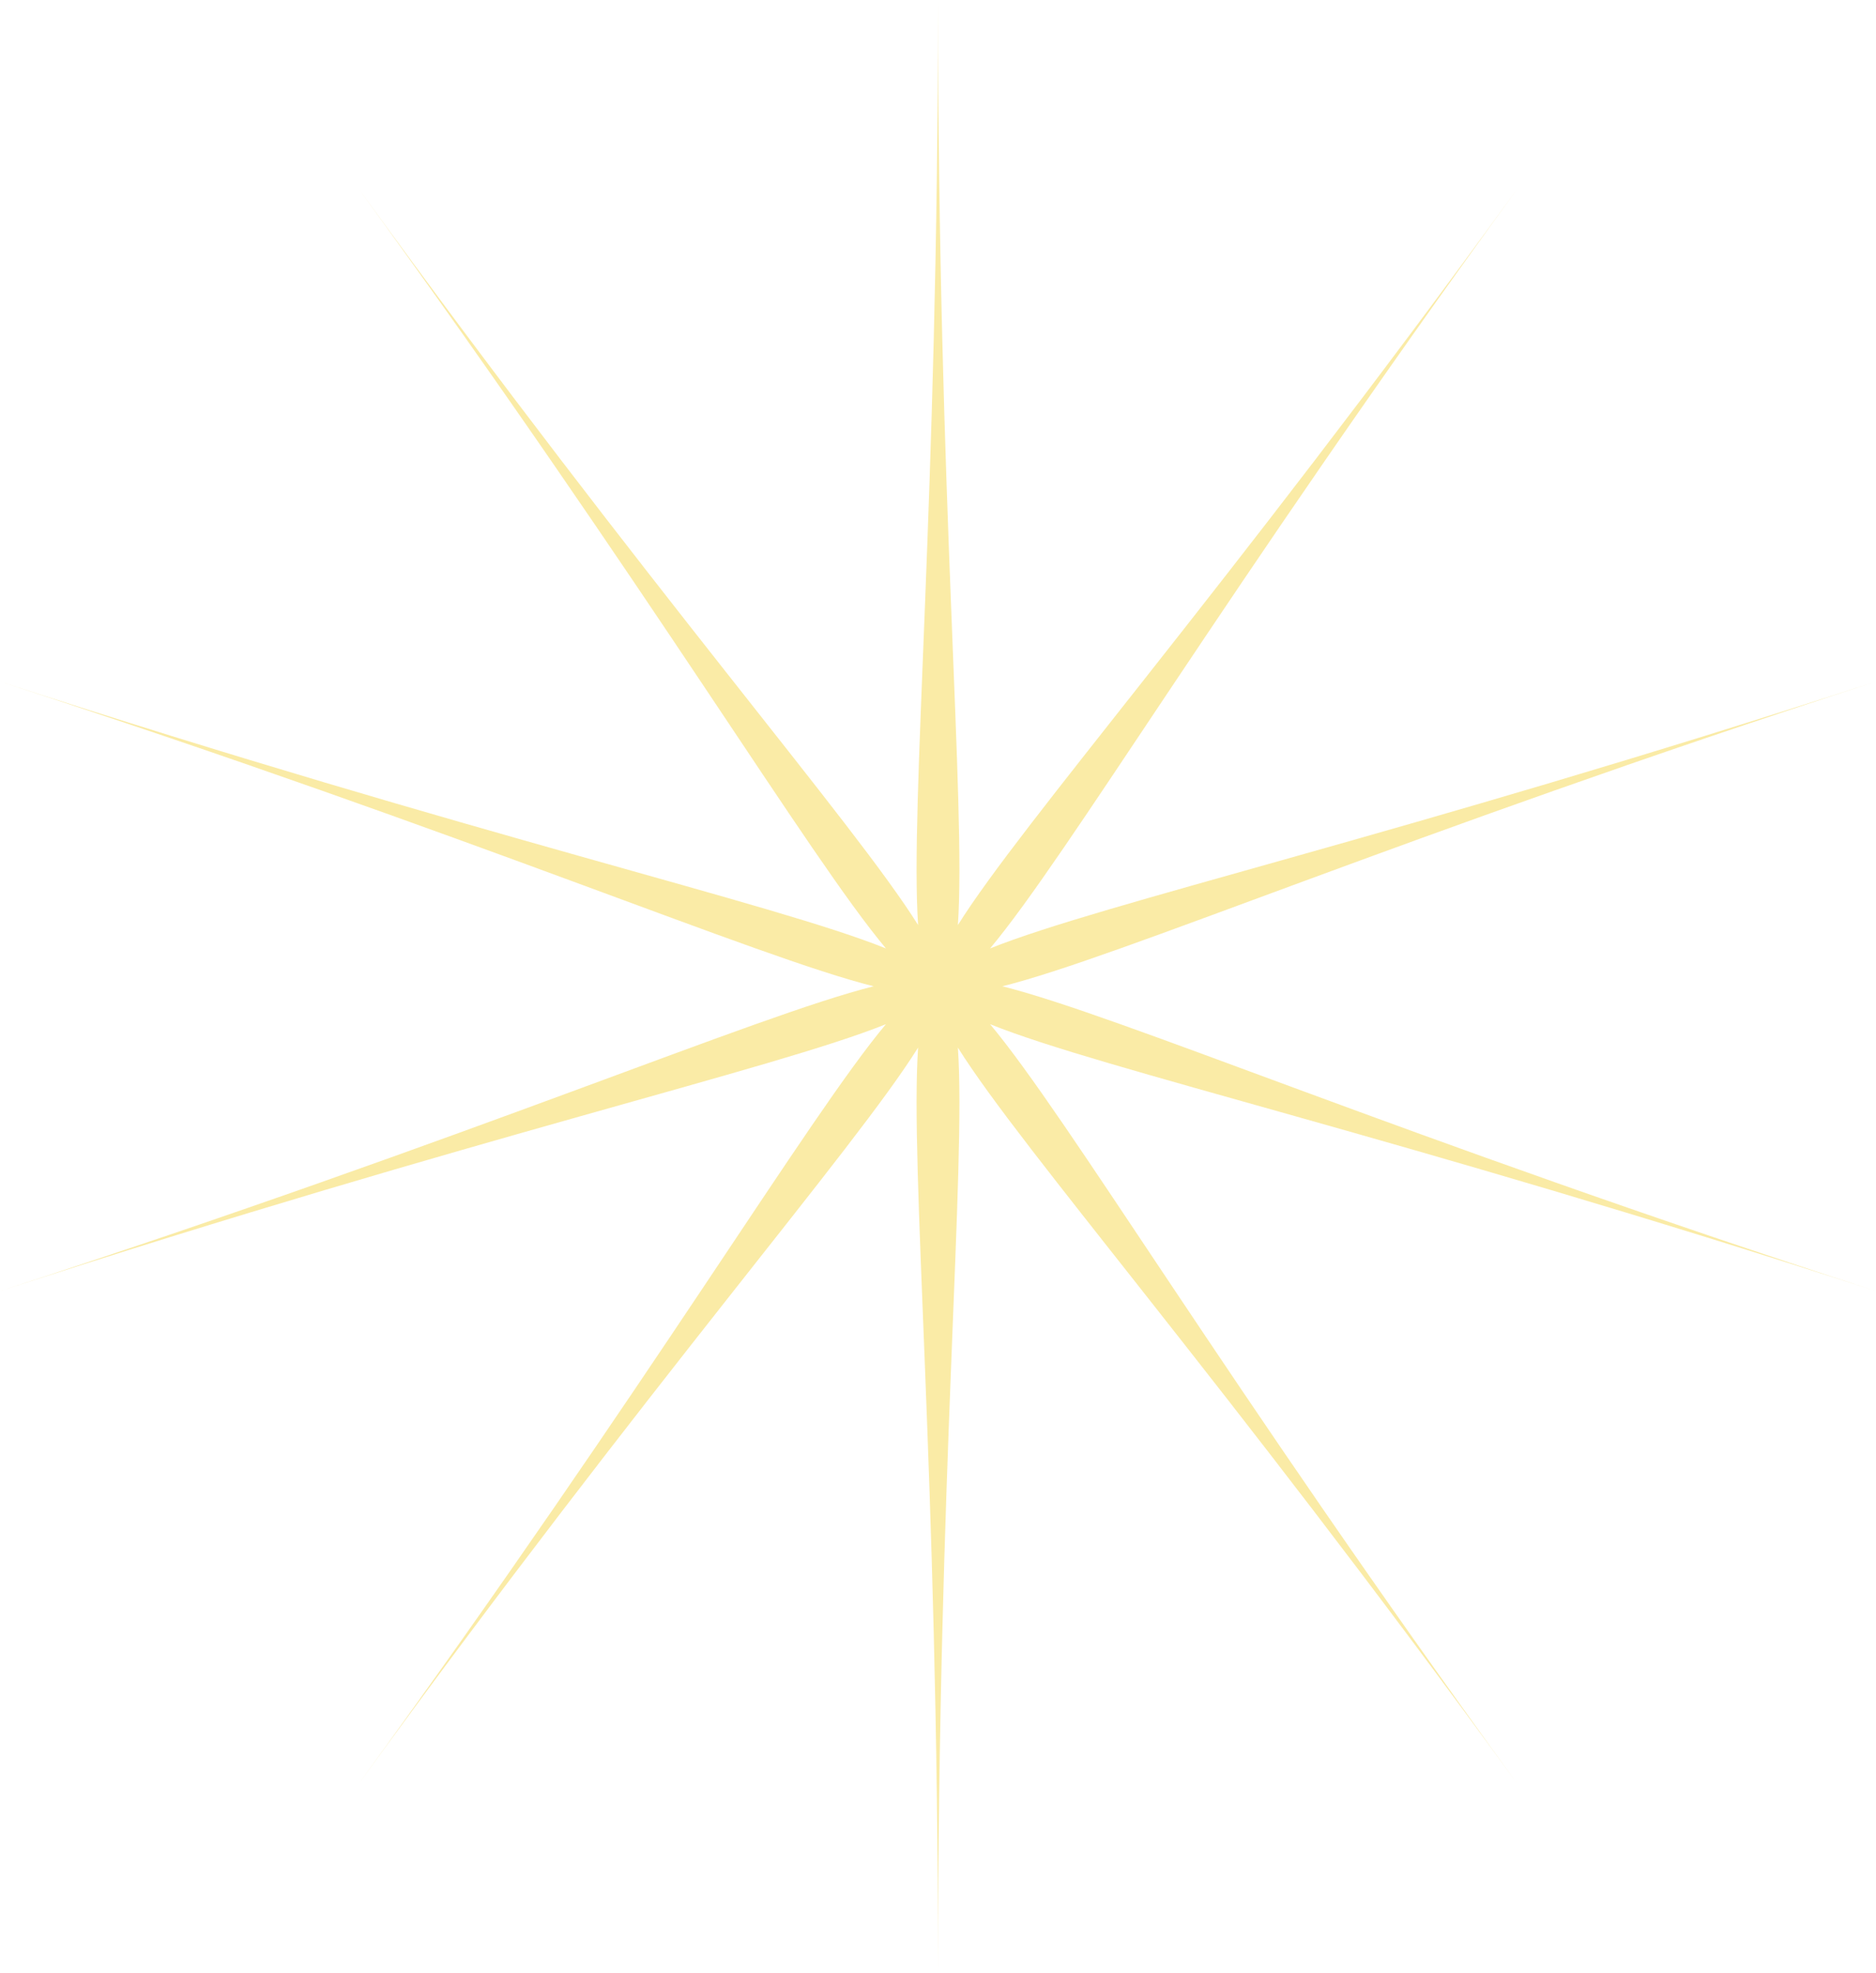 <svg xmlns="http://www.w3.org/2000/svg" width="96.302" height="101.253" viewBox="0 0 96.302 101.253">
  <path id="パス_368" data-name="パス 368" d="M1017.882,444.141c6.037-1.512,20.292-7.665,44.846-15.643-24.555,7.978-39.706,11.378-45.478,13.7,3.995-4.771,11.911-18.13,27.084-39.016-15.173,20.886-25.433,32.54-28.736,37.815.428-6.209-1.02-21.669-1.02-47.484,0,25.816-1.448,41.276-1.022,47.484-3.3-5.274-13.562-16.929-28.735-37.815,15.173,20.886,23.088,34.245,27.083,39.016-5.773-2.326-20.924-5.725-45.478-13.7,24.554,7.978,38.81,14.131,44.846,15.643-6.036,1.512-20.292,7.667-44.846,15.645,24.555-7.978,39.7-11.378,45.478-13.7-3.995,4.771-11.908,18.13-27.083,39.016,15.173-20.886,25.433-32.541,28.735-37.815-.426,6.208,1.022,21.668,1.022,47.485,0-25.817,1.448-41.277,1.02-47.484,3.3,5.273,13.563,16.929,28.736,37.814-15.175-20.886-23.089-34.245-27.084-39.016,5.772,2.325,20.923,5.725,45.478,13.7C1038.174,451.808,1023.919,445.653,1017.882,444.141Z" transform="translate(-966.426 -393.516)" fill="#faeba6"/>
</svg>
